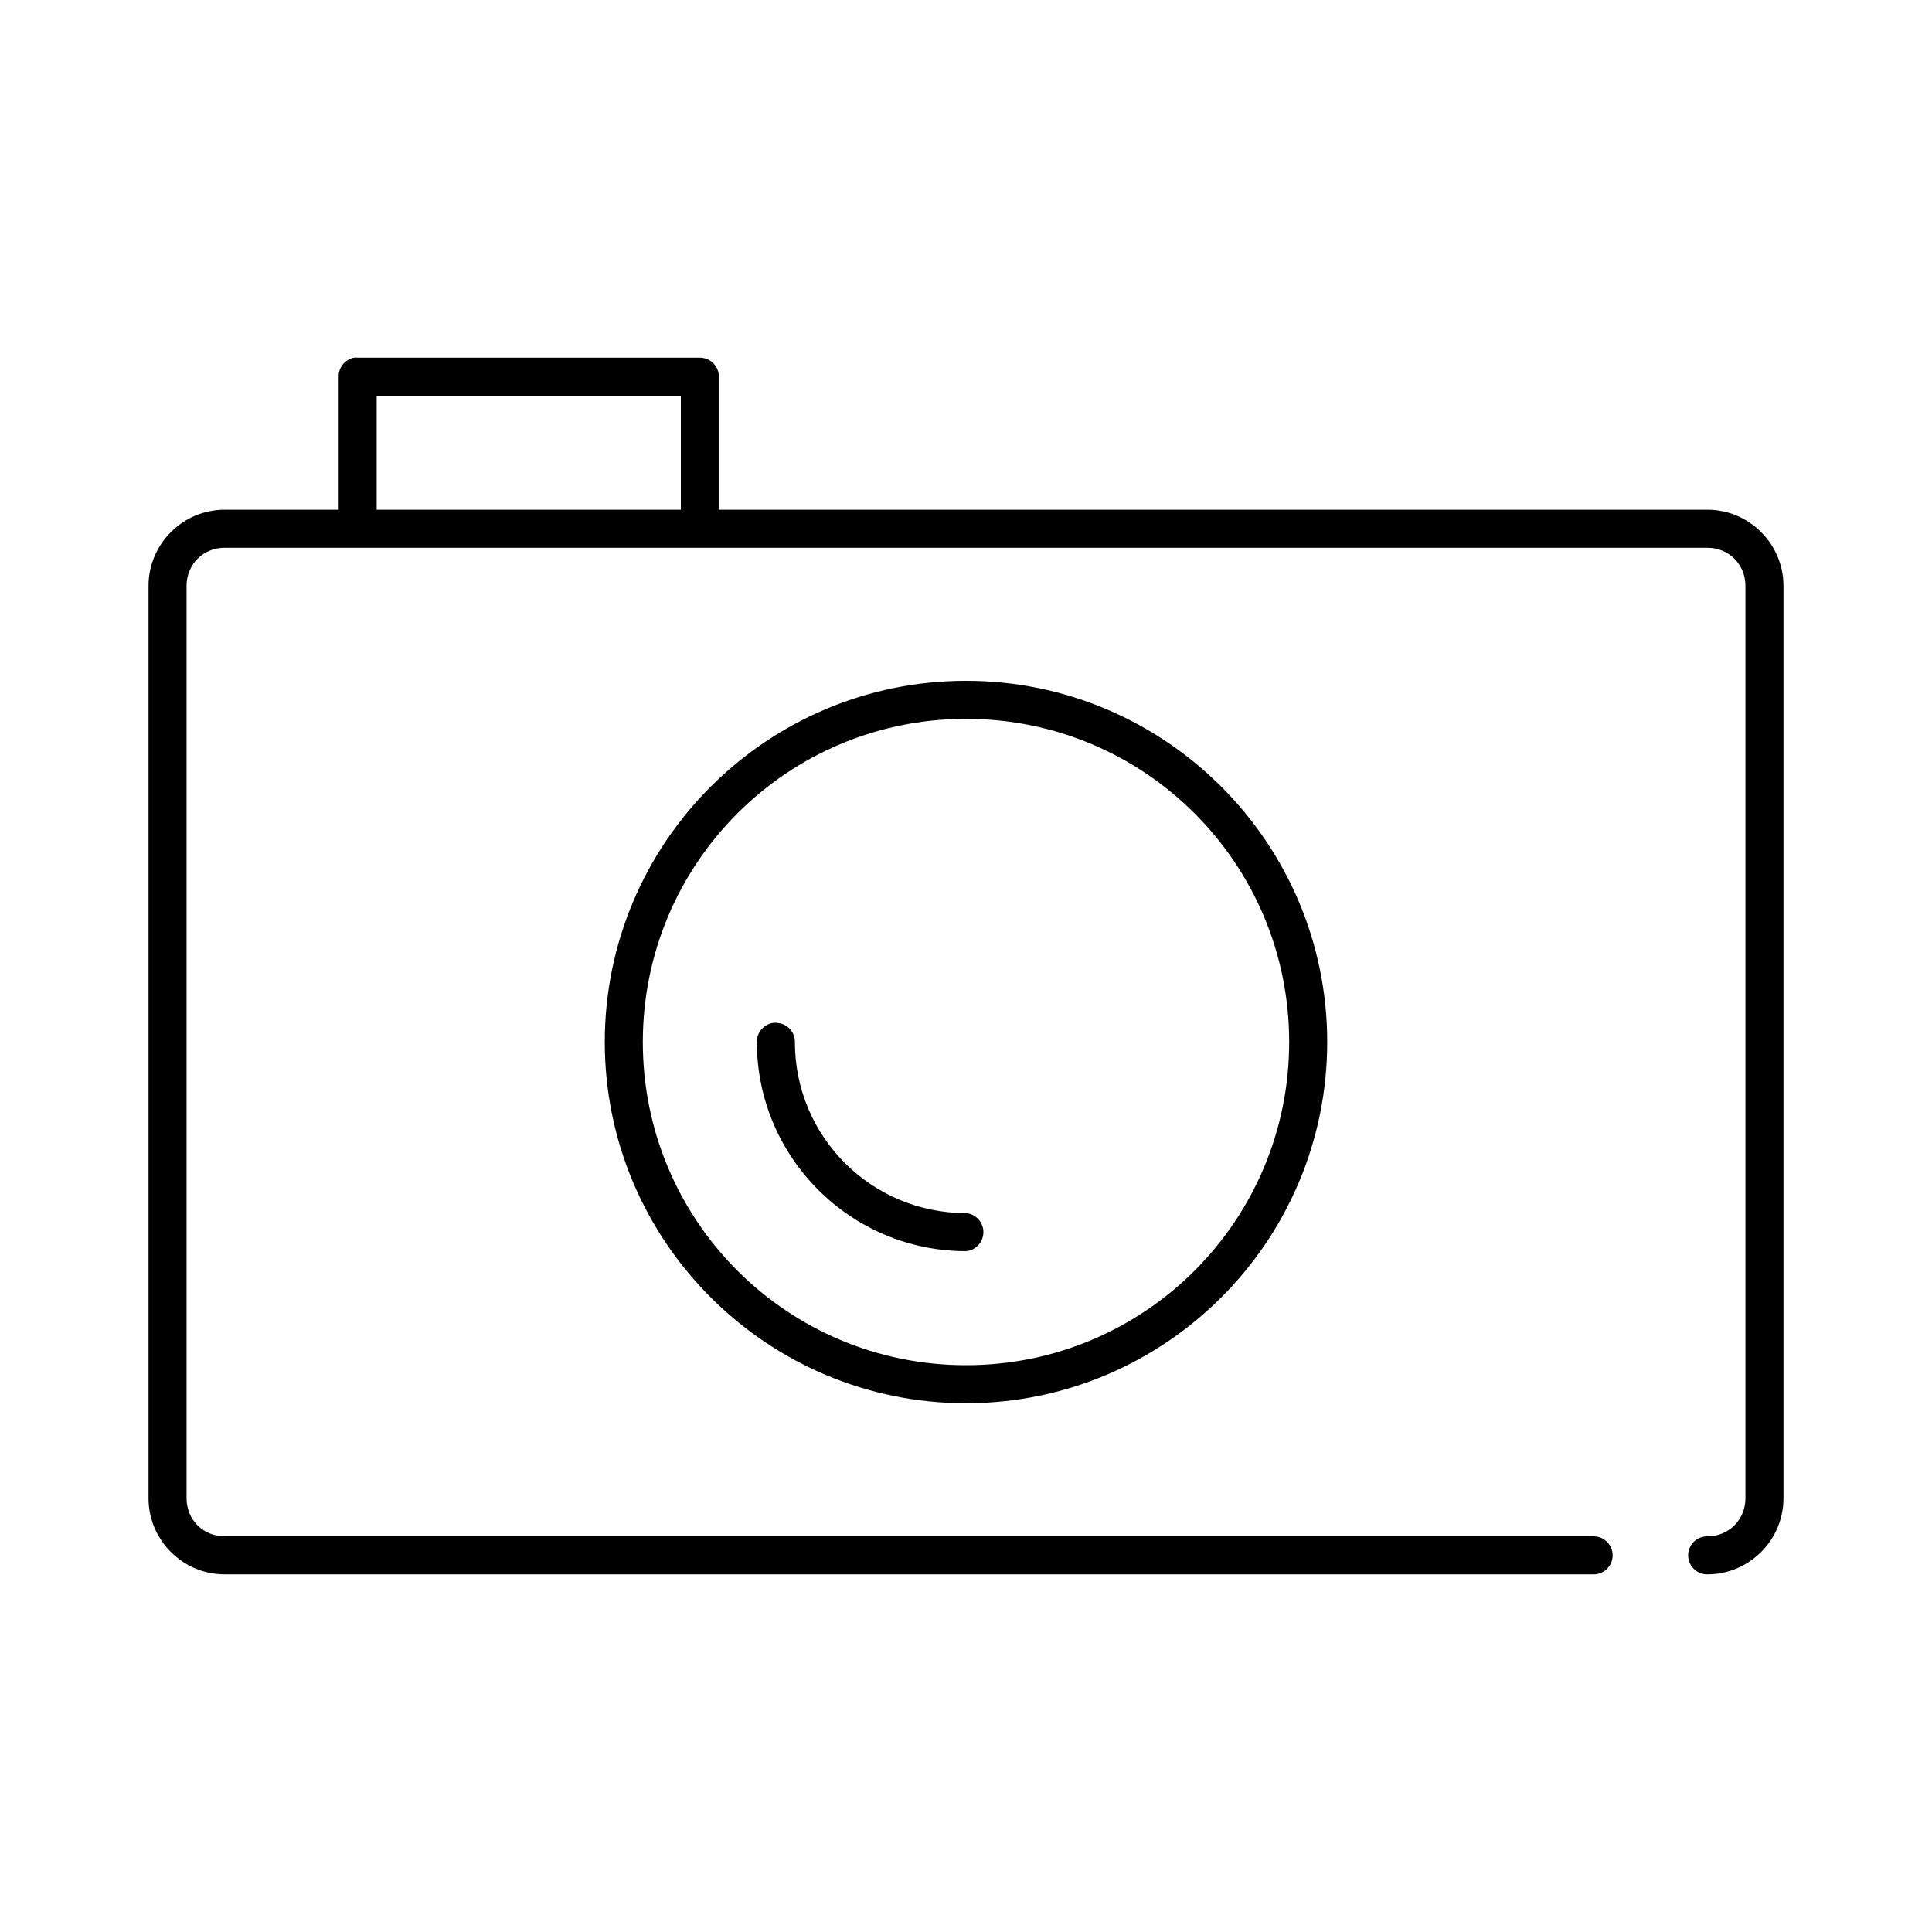 <?xml version="1.0" encoding="UTF-8"?>
<!-- Uploaded to: ICON Repo, www.svgrepo.com, Generator: ICON Repo Mixer Tools -->
<svg fill="#000000" width="800px" height="800px" version="1.1" viewBox="144 144 512 512" xmlns="http://www.w3.org/2000/svg">
 <path d="m237.84 238.78c-2.41 0.457-4.137 2.586-4.094 5.035v35.27h-30.23c-11.074 0-20.152 9.074-20.152 20.152v241.83c0 11.074 9.074 20.152 20.152 20.152h362.74c1.352 0.02 2.648-0.504 3.609-1.453 0.961-0.945 1.504-2.238 1.504-3.586 0-1.348-0.543-2.641-1.504-3.59-0.961-0.945-2.258-1.469-3.609-1.449h-362.74c-5.668 0-10.074-4.406-10.074-10.074v-241.83c0-5.672 4.406-10.078 10.074-10.078h392.97c5.668 0 10.074 4.406 10.074 10.078v241.83c0 5.668-4.406 10.074-10.074 10.074-1.348-0.02-2.648 0.504-3.609 1.449-0.961 0.949-1.5 2.242-1.5 3.59 0 1.348 0.539 2.641 1.5 3.586 0.961 0.949 2.262 1.473 3.609 1.453 11.078 0 20.152-9.078 20.152-20.152v-241.83c0-11.078-9.074-20.152-20.152-20.152h-261.98v-35.27c0-2.781-2.258-5.035-5.039-5.035h-90.684c-0.316-0.031-0.633-0.031-0.945 0zm5.981 10.074h80.609v30.23h-80.609zm156.18 75.57c-52.809 0-95.727 42.918-95.727 95.727 0 52.805 42.918 95.723 95.727 95.723 52.805 0 95.723-42.918 95.723-95.723 0-52.809-42.918-95.727-95.723-95.727zm0 10.078c47.359 0 85.645 38.285 85.645 85.648 0 47.359-38.285 85.645-85.645 85.645-47.363 0-85.648-38.285-85.648-85.645 0-47.363 38.285-85.648 85.648-85.648zm-51.328 80.609c-2.406 0.461-4.137 2.586-4.094 5.039 0 30.547 24.871 55.418 55.422 55.418 2.609-0.23 4.613-2.418 4.613-5.039s-2.004-4.809-4.613-5.039c-25.102 0-45.344-20.238-45.344-45.34 0.02-2.555-1.875-4.719-4.41-5.039-0.52-0.082-1.051-0.082-1.574 0z"/>
</svg>
